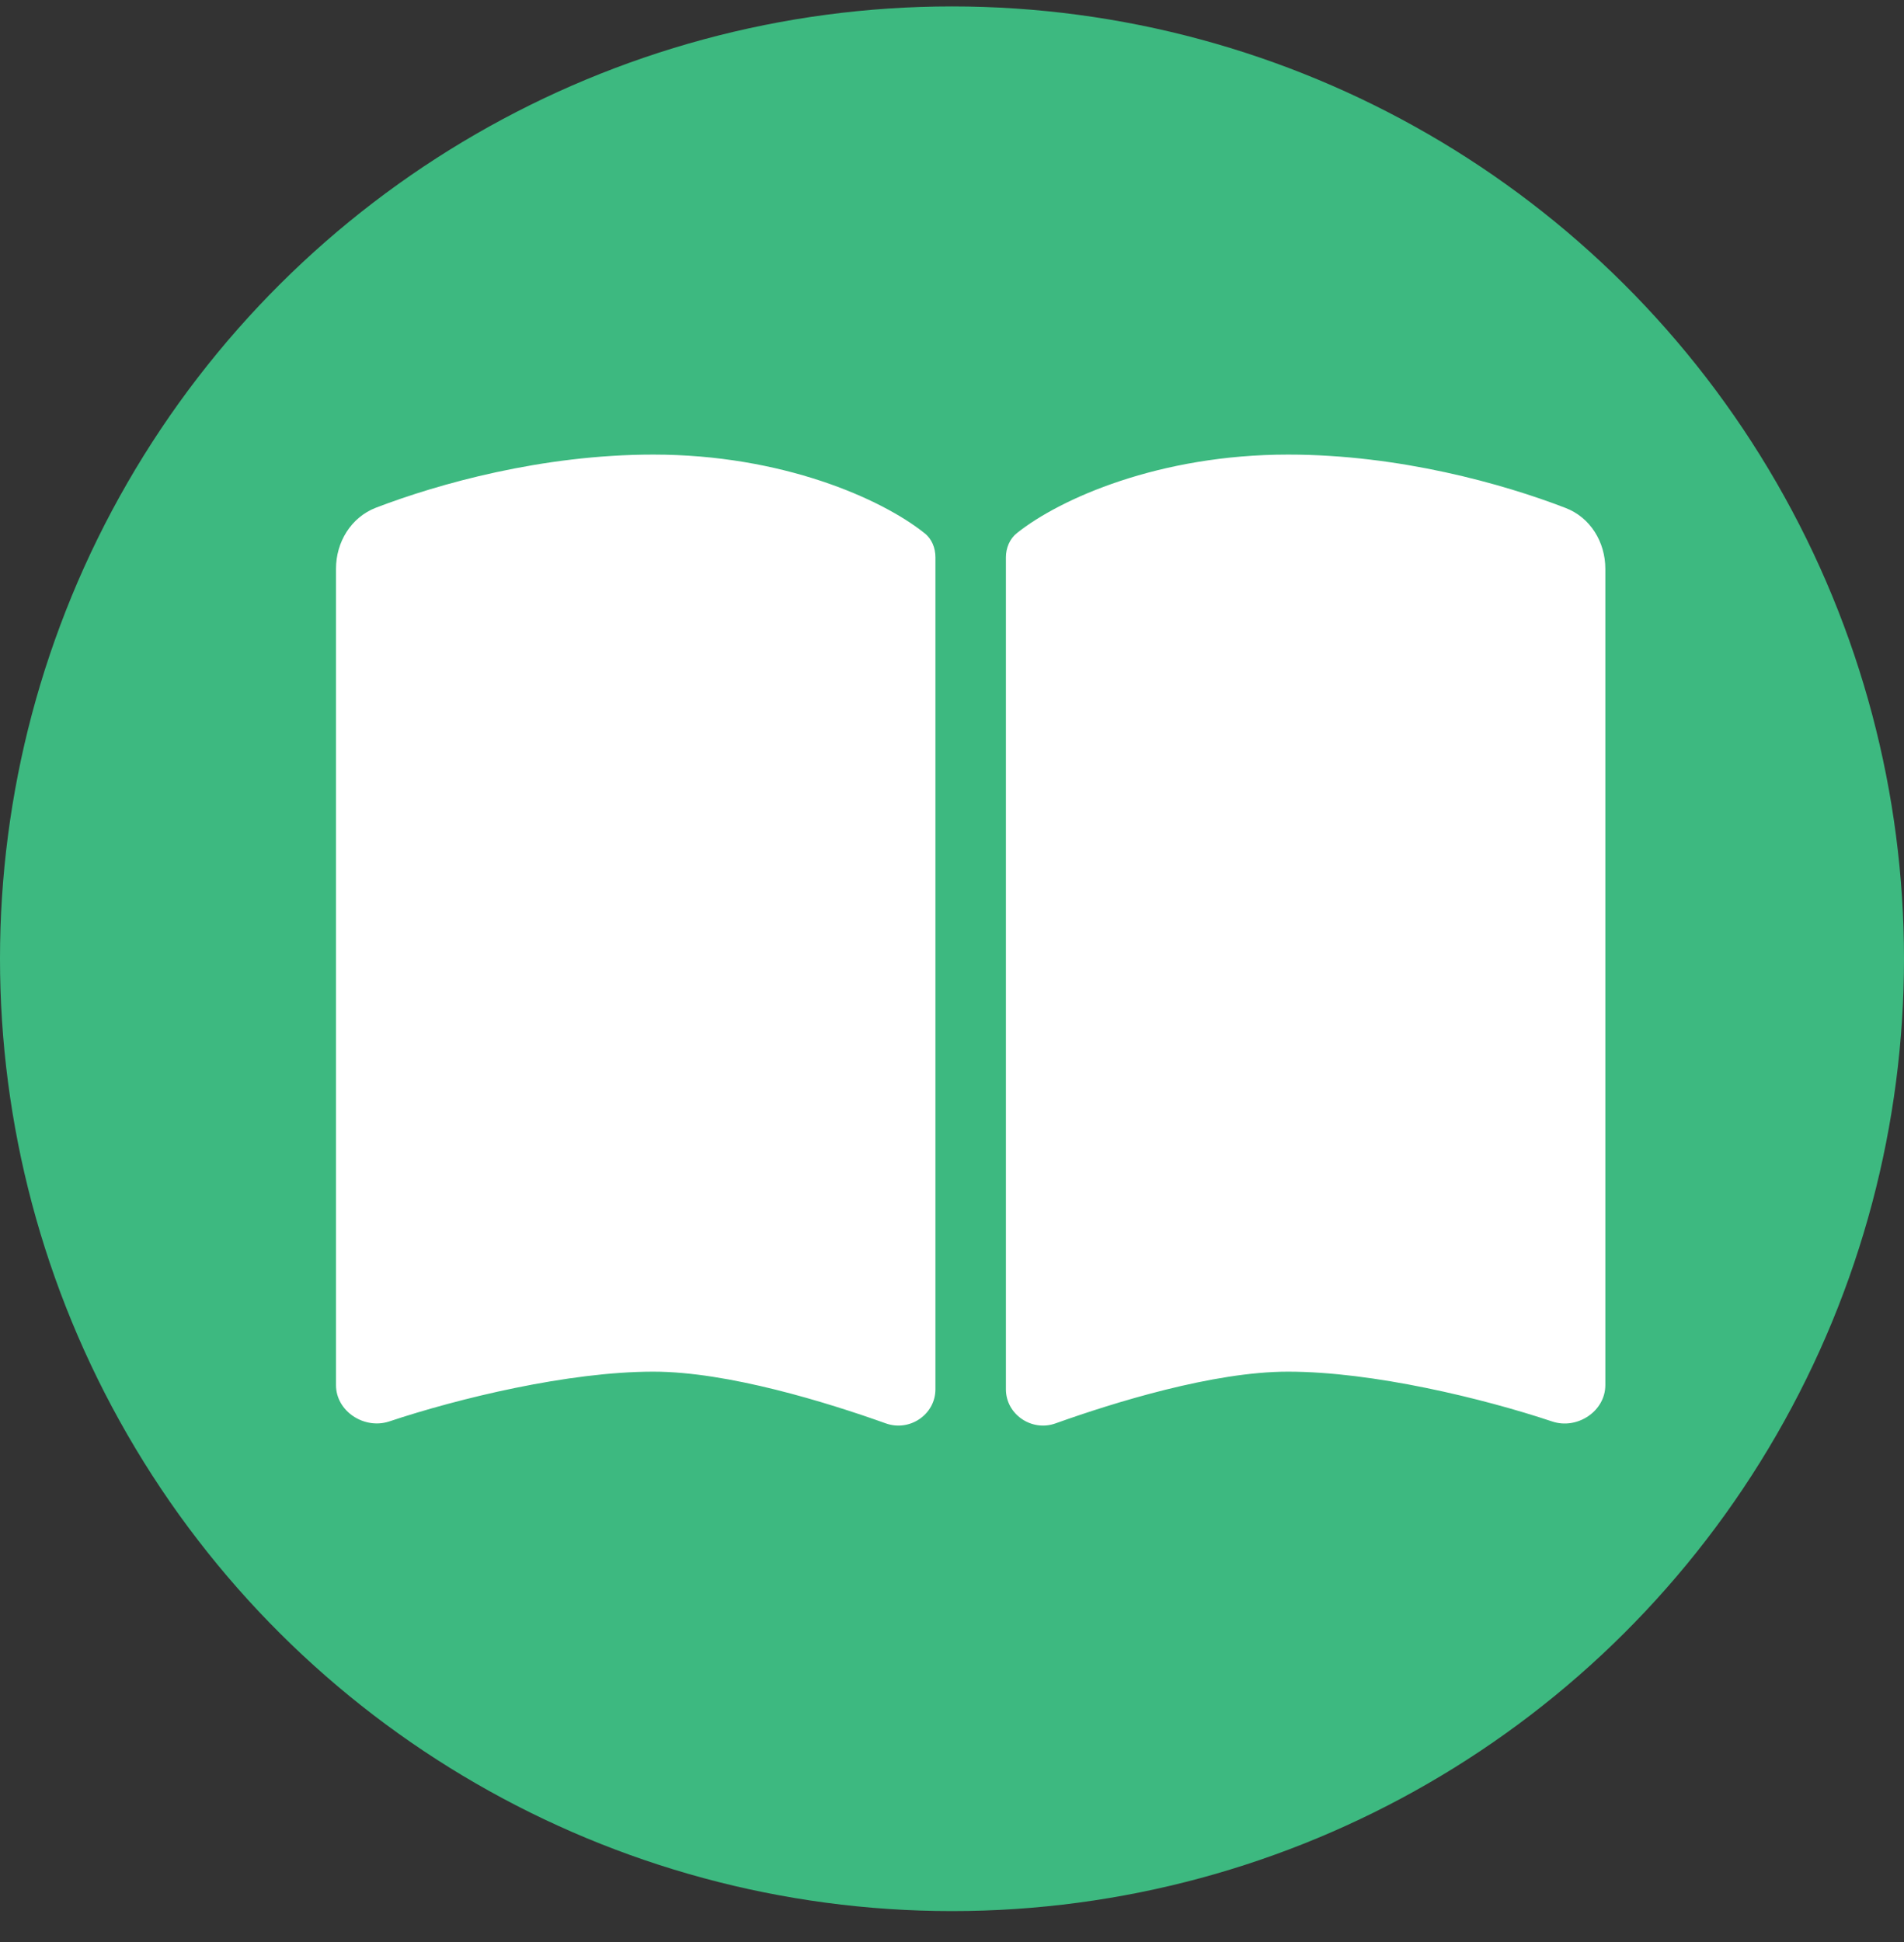 <svg width="51" height="52" viewBox="0 0 51 52" fill="none" xmlns="http://www.w3.org/2000/svg">
<rect x="0" y="0" width="51" height="52" fill="#333333" stroke="none"/>
<circle cx="25.5" cy="25.672" r="25.5" transform="rotate(90 25.5 25.672)" fill="#3DB980"/>
<path d="M23.733 38.115C24.371 38.339 25.056 37.873 25.056 37.2V14.923C25.056 14.675 24.961 14.427 24.76 14.273C23.604 13.352 20.947 12.172 17.5 12.172C14.519 12.172 11.733 12.957 10.068 13.595C9.401 13.854 9 14.515 9 15.23V37.088C9 37.79 9.756 38.28 10.423 38.062C12.282 37.442 15.227 36.728 17.5 36.728C19.501 36.728 22.163 37.554 23.733 38.115ZM28.267 38.115C29.837 37.554 32.499 36.728 34.5 36.728C36.773 36.728 39.718 37.442 41.577 38.062C42.244 38.286 43 37.79 43 37.088V15.23C43 14.515 42.599 13.854 41.932 13.6C40.267 12.957 37.481 12.172 34.5 12.172C31.053 12.172 28.396 13.352 27.24 14.273C27.045 14.427 26.944 14.675 26.944 14.923V37.2C26.944 37.873 27.635 38.339 28.267 38.115Z" fill="white"/>
</svg>
